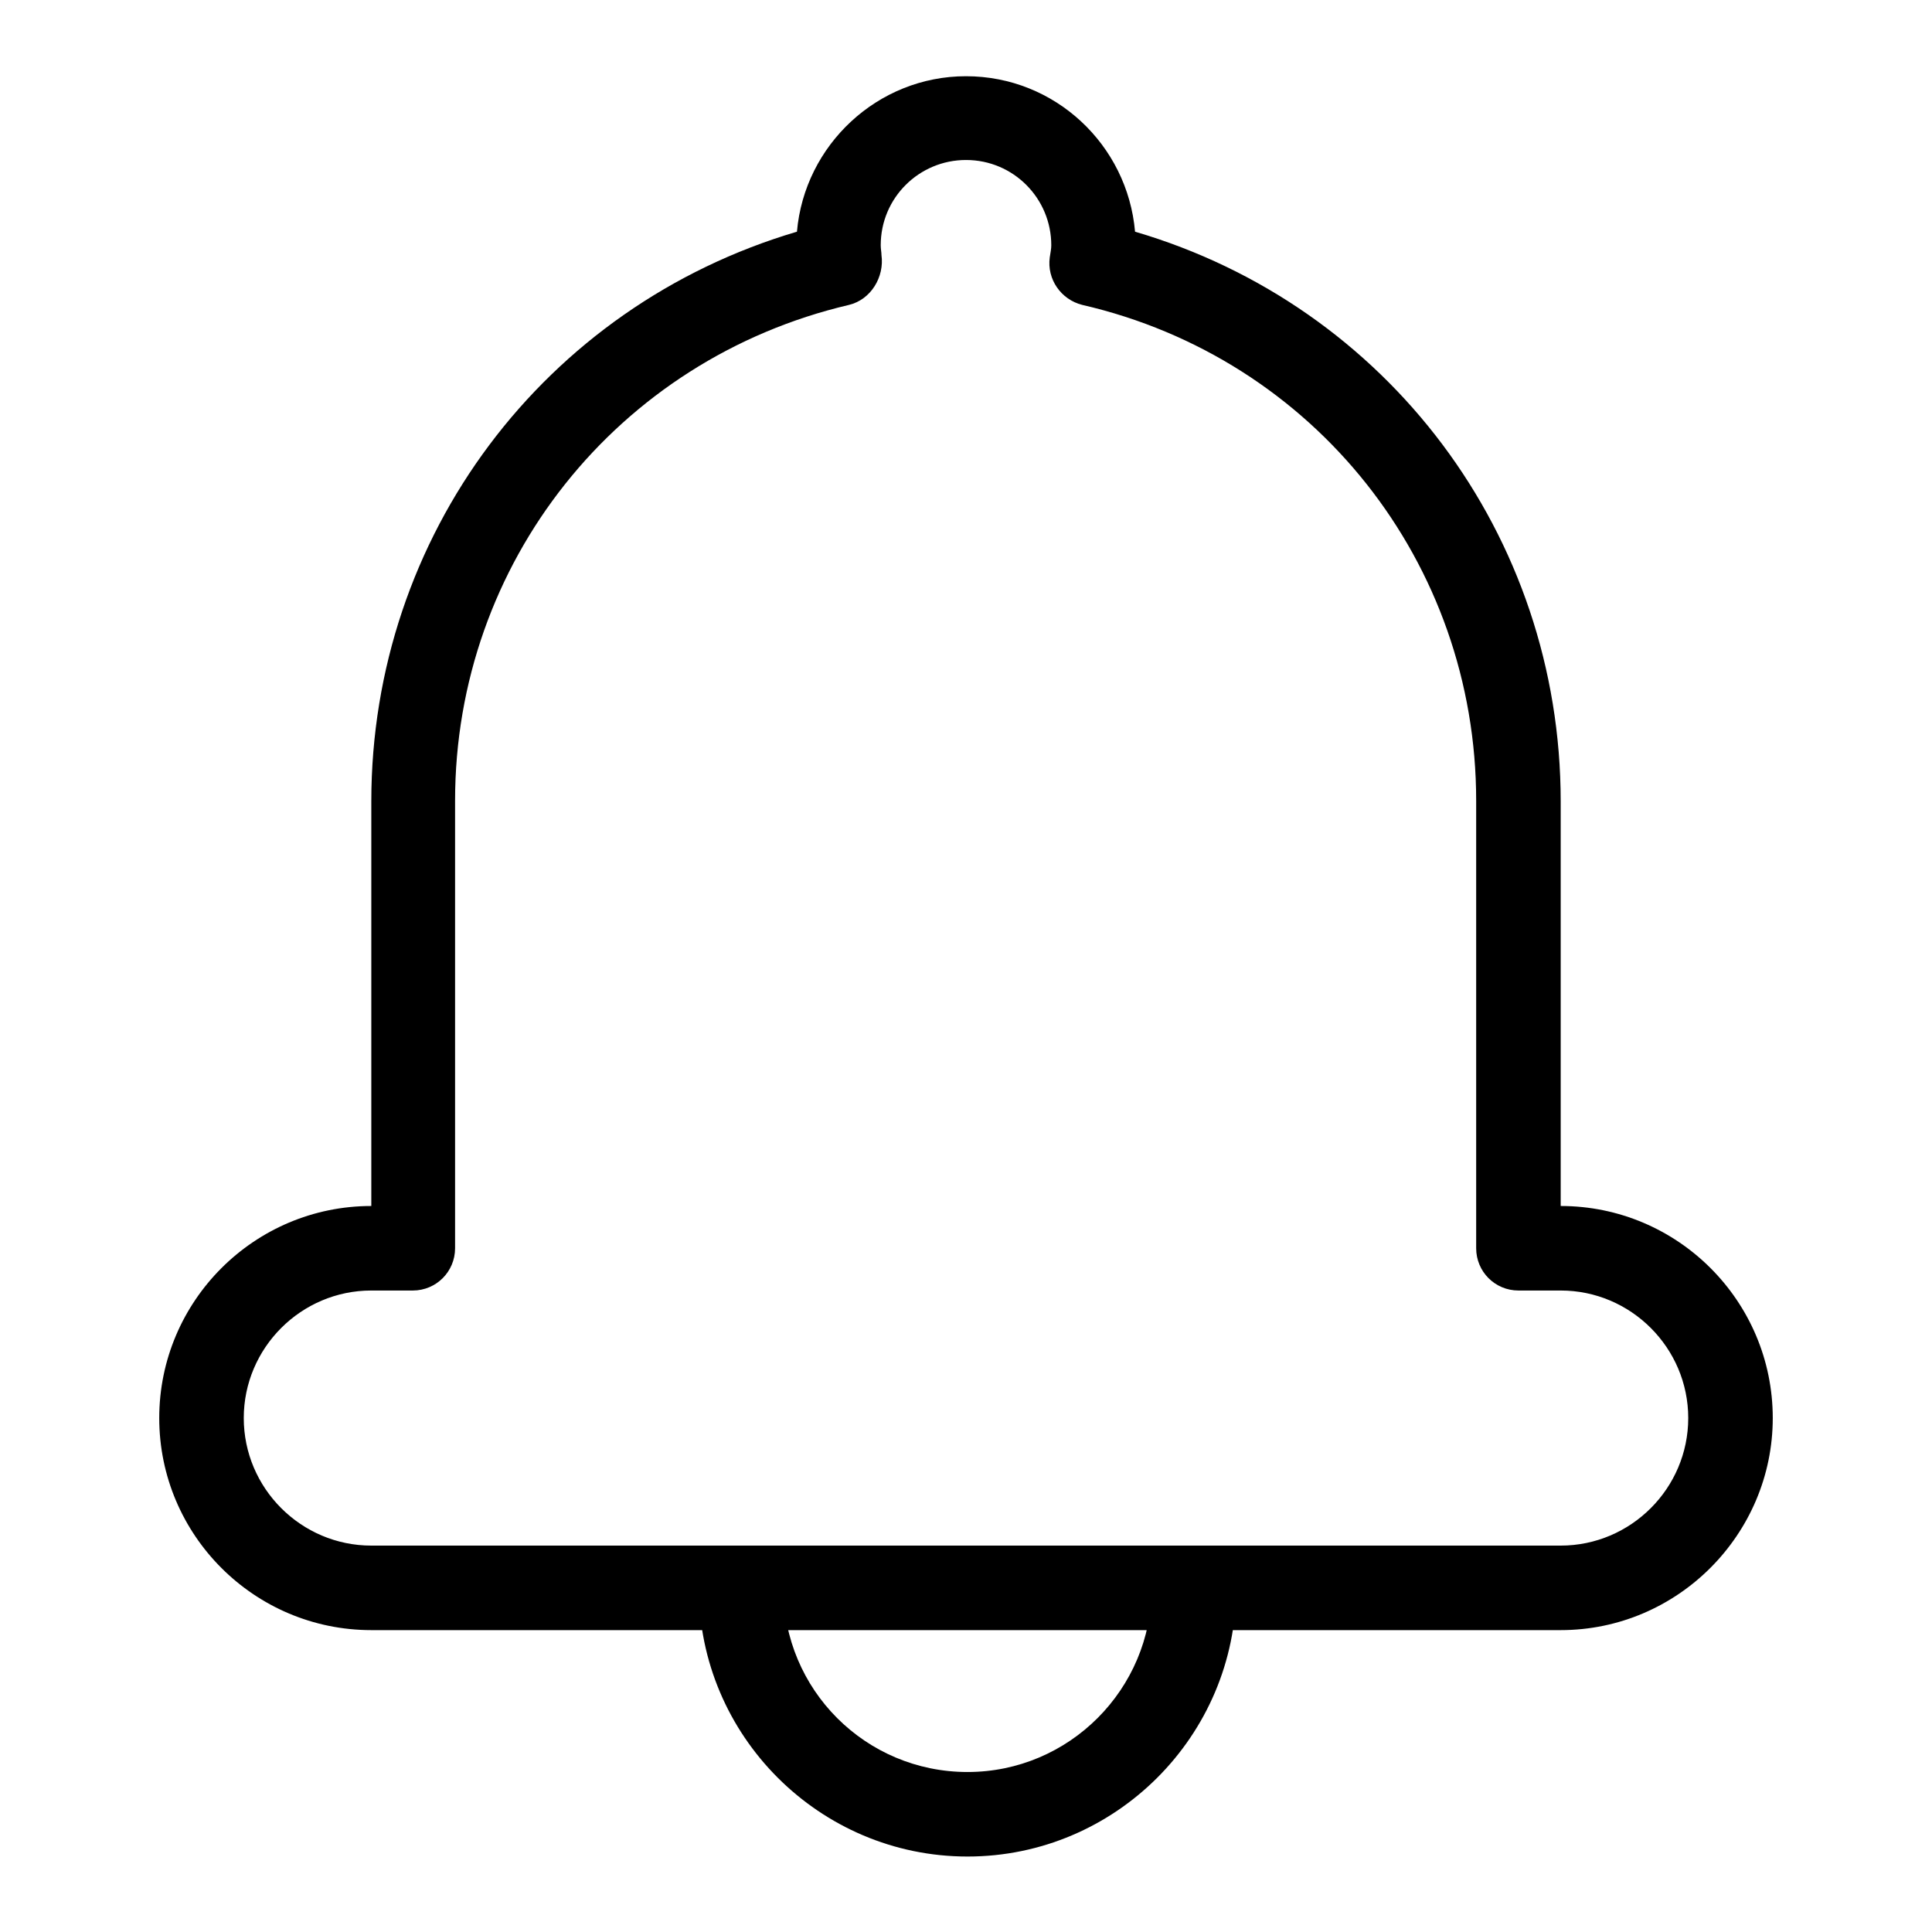 <?xml version="1.0" encoding="utf-8"?>
<!-- Svg Vector Icons : http://www.onlinewebfonts.com/icon -->
<!DOCTYPE svg PUBLIC "-//W3C//DTD SVG 1.1//EN" "http://www.w3.org/Graphics/SVG/1.1/DTD/svg11.dtd">
<svg version="1.1" xmlns="http://www.w3.org/2000/svg" xmlns:xlink="http://www.w3.org/1999/xlink" x="0px" y="0px" viewBox="0 0 256 256" enable-background="new 0 0 256 256" xml:space="preserve">
<g> <path fill="#000000" d="M128.2,246c-19.6,0-35.6-16-35.6-35.6c0-3.1,2.5-5.6,5.6-5.6c3.1,0,5.6,2.5,5.6,5.6 c0,13.5,10.9,24.4,24.4,24.4c13.5,0,24.4-11,24.4-24.4c0-3.1,2.5-5.6,5.6-5.6c3.1,0,5.6,2.5,5.6,5.6C163.8,230,147.8,246,128.2,246 z M206.8,216H49.2c-15.5,0-28.1-12.6-28.1-28.1c0-15.5,12.6-28.1,28.1-28.1v-53.6c0-35.2,22.9-65.6,56.4-75.5 c1-11.5,10.7-20.6,22.4-20.6c11.8,0,21.4,9.1,22.4,20.6c33.4,9.8,56.4,40.2,56.4,75.5v53.6c15.5,0,28.1,12.6,28.1,28.1 C234.9,203.3,222.3,216,206.8,216z M49.2,171c-9.3,0-16.9,7.6-16.9,16.9c0,9.3,7.6,16.9,16.9,16.9h157.6c9.3,0,16.9-7.6,16.9-16.9 c0-9.3-7.6-16.9-16.9-16.9h-5.6c-3.1,0-5.6-2.5-5.6-5.6v-59.3c0-31.5-21.4-58.6-52.2-65.7c-2.8-0.7-4.7-3.4-4.3-6.3 c0.1-0.7,0.2-1.1,0.2-1.6c0-6.2-5-11.3-11.3-11.3c-6.2,0-11.3,5-11.3,11.3c0,0.5,0.1,0.9,0.1,1.3c0.4,2.9-1.4,5.9-4.3,6.6 c-30.7,7.2-52.2,34.2-52.2,65.7v59.3c0,3.1-2.5,5.6-5.6,5.6H49.2z"/></g>
</svg>